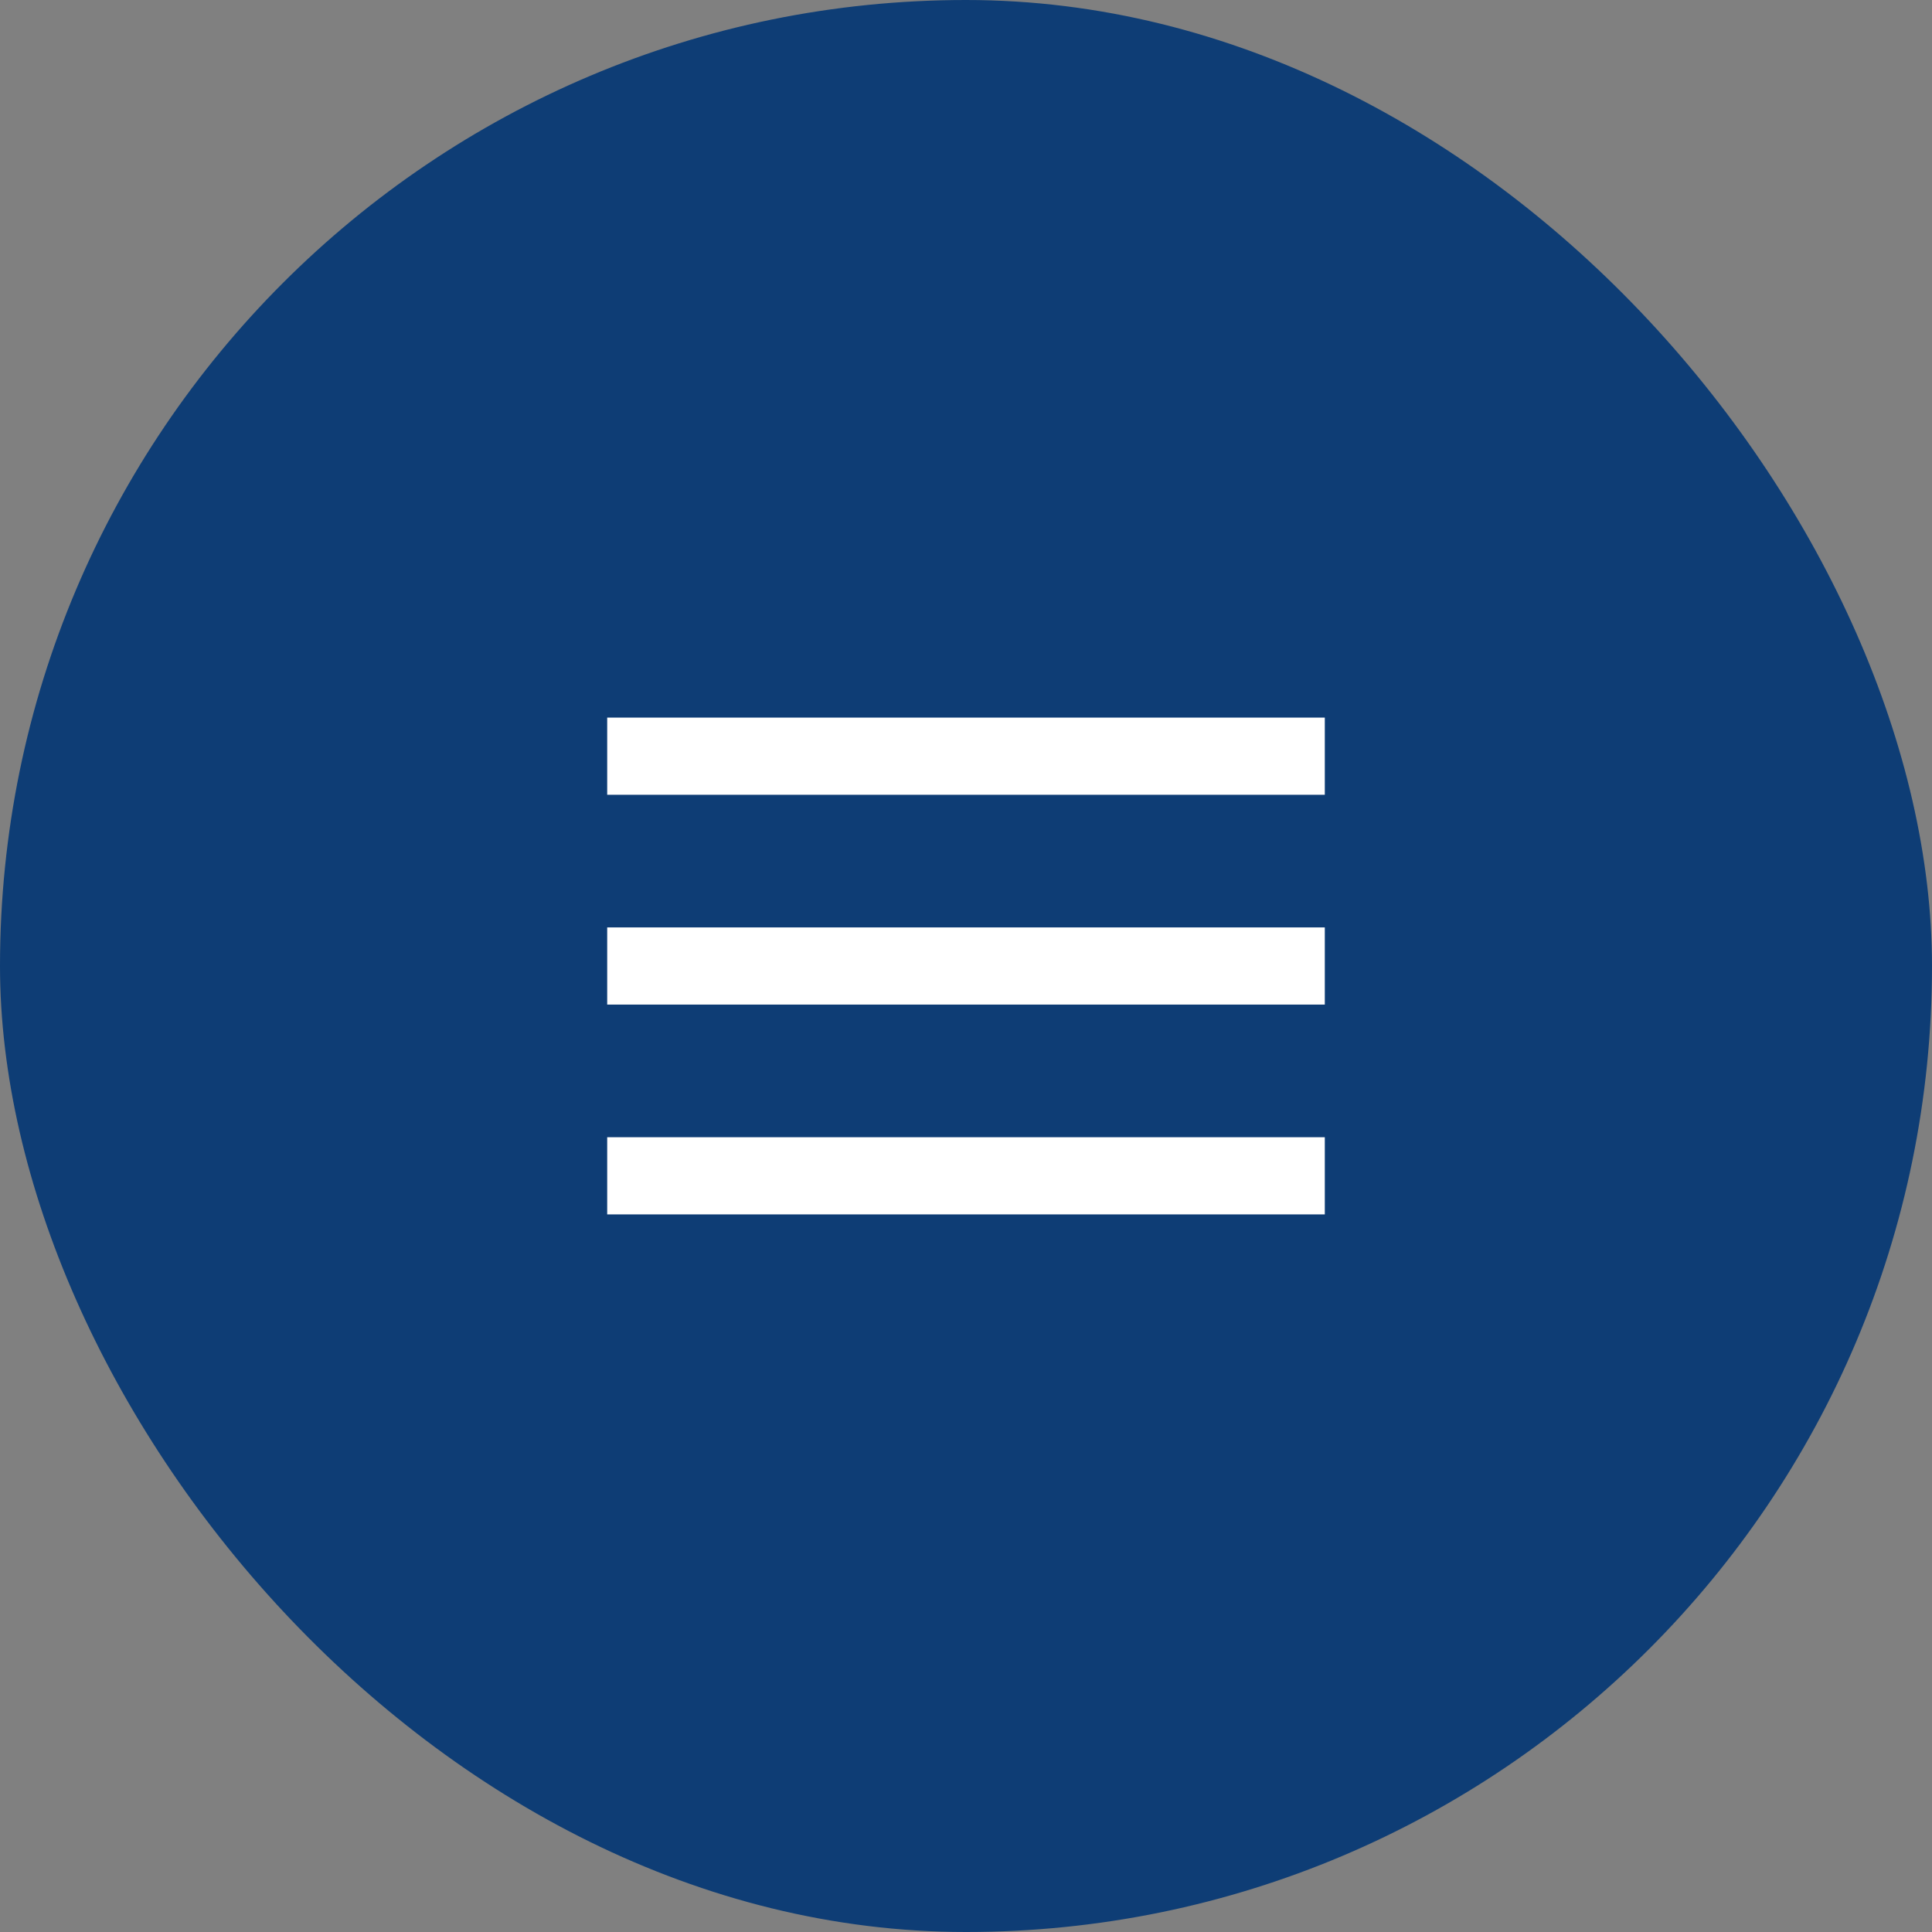 <svg width="35" height="35" viewBox="0 0 35 35" fill="none" xmlns="http://www.w3.org/2000/svg">
<rect x="0" y="0" width="35" height="35" fill="#808080" stroke="none"/>
<rect width="35" height="35" rx="17.5" fill="#0E3D75"/>
<path d="M24 13H11V14.398H24V13Z" fill="white"/>
<path d="M24 16.801H11V18.199H24V16.801Z" fill="white"/>
<path d="M24 20.602H11V22H24V20.602Z" fill="white"/>
</svg>
